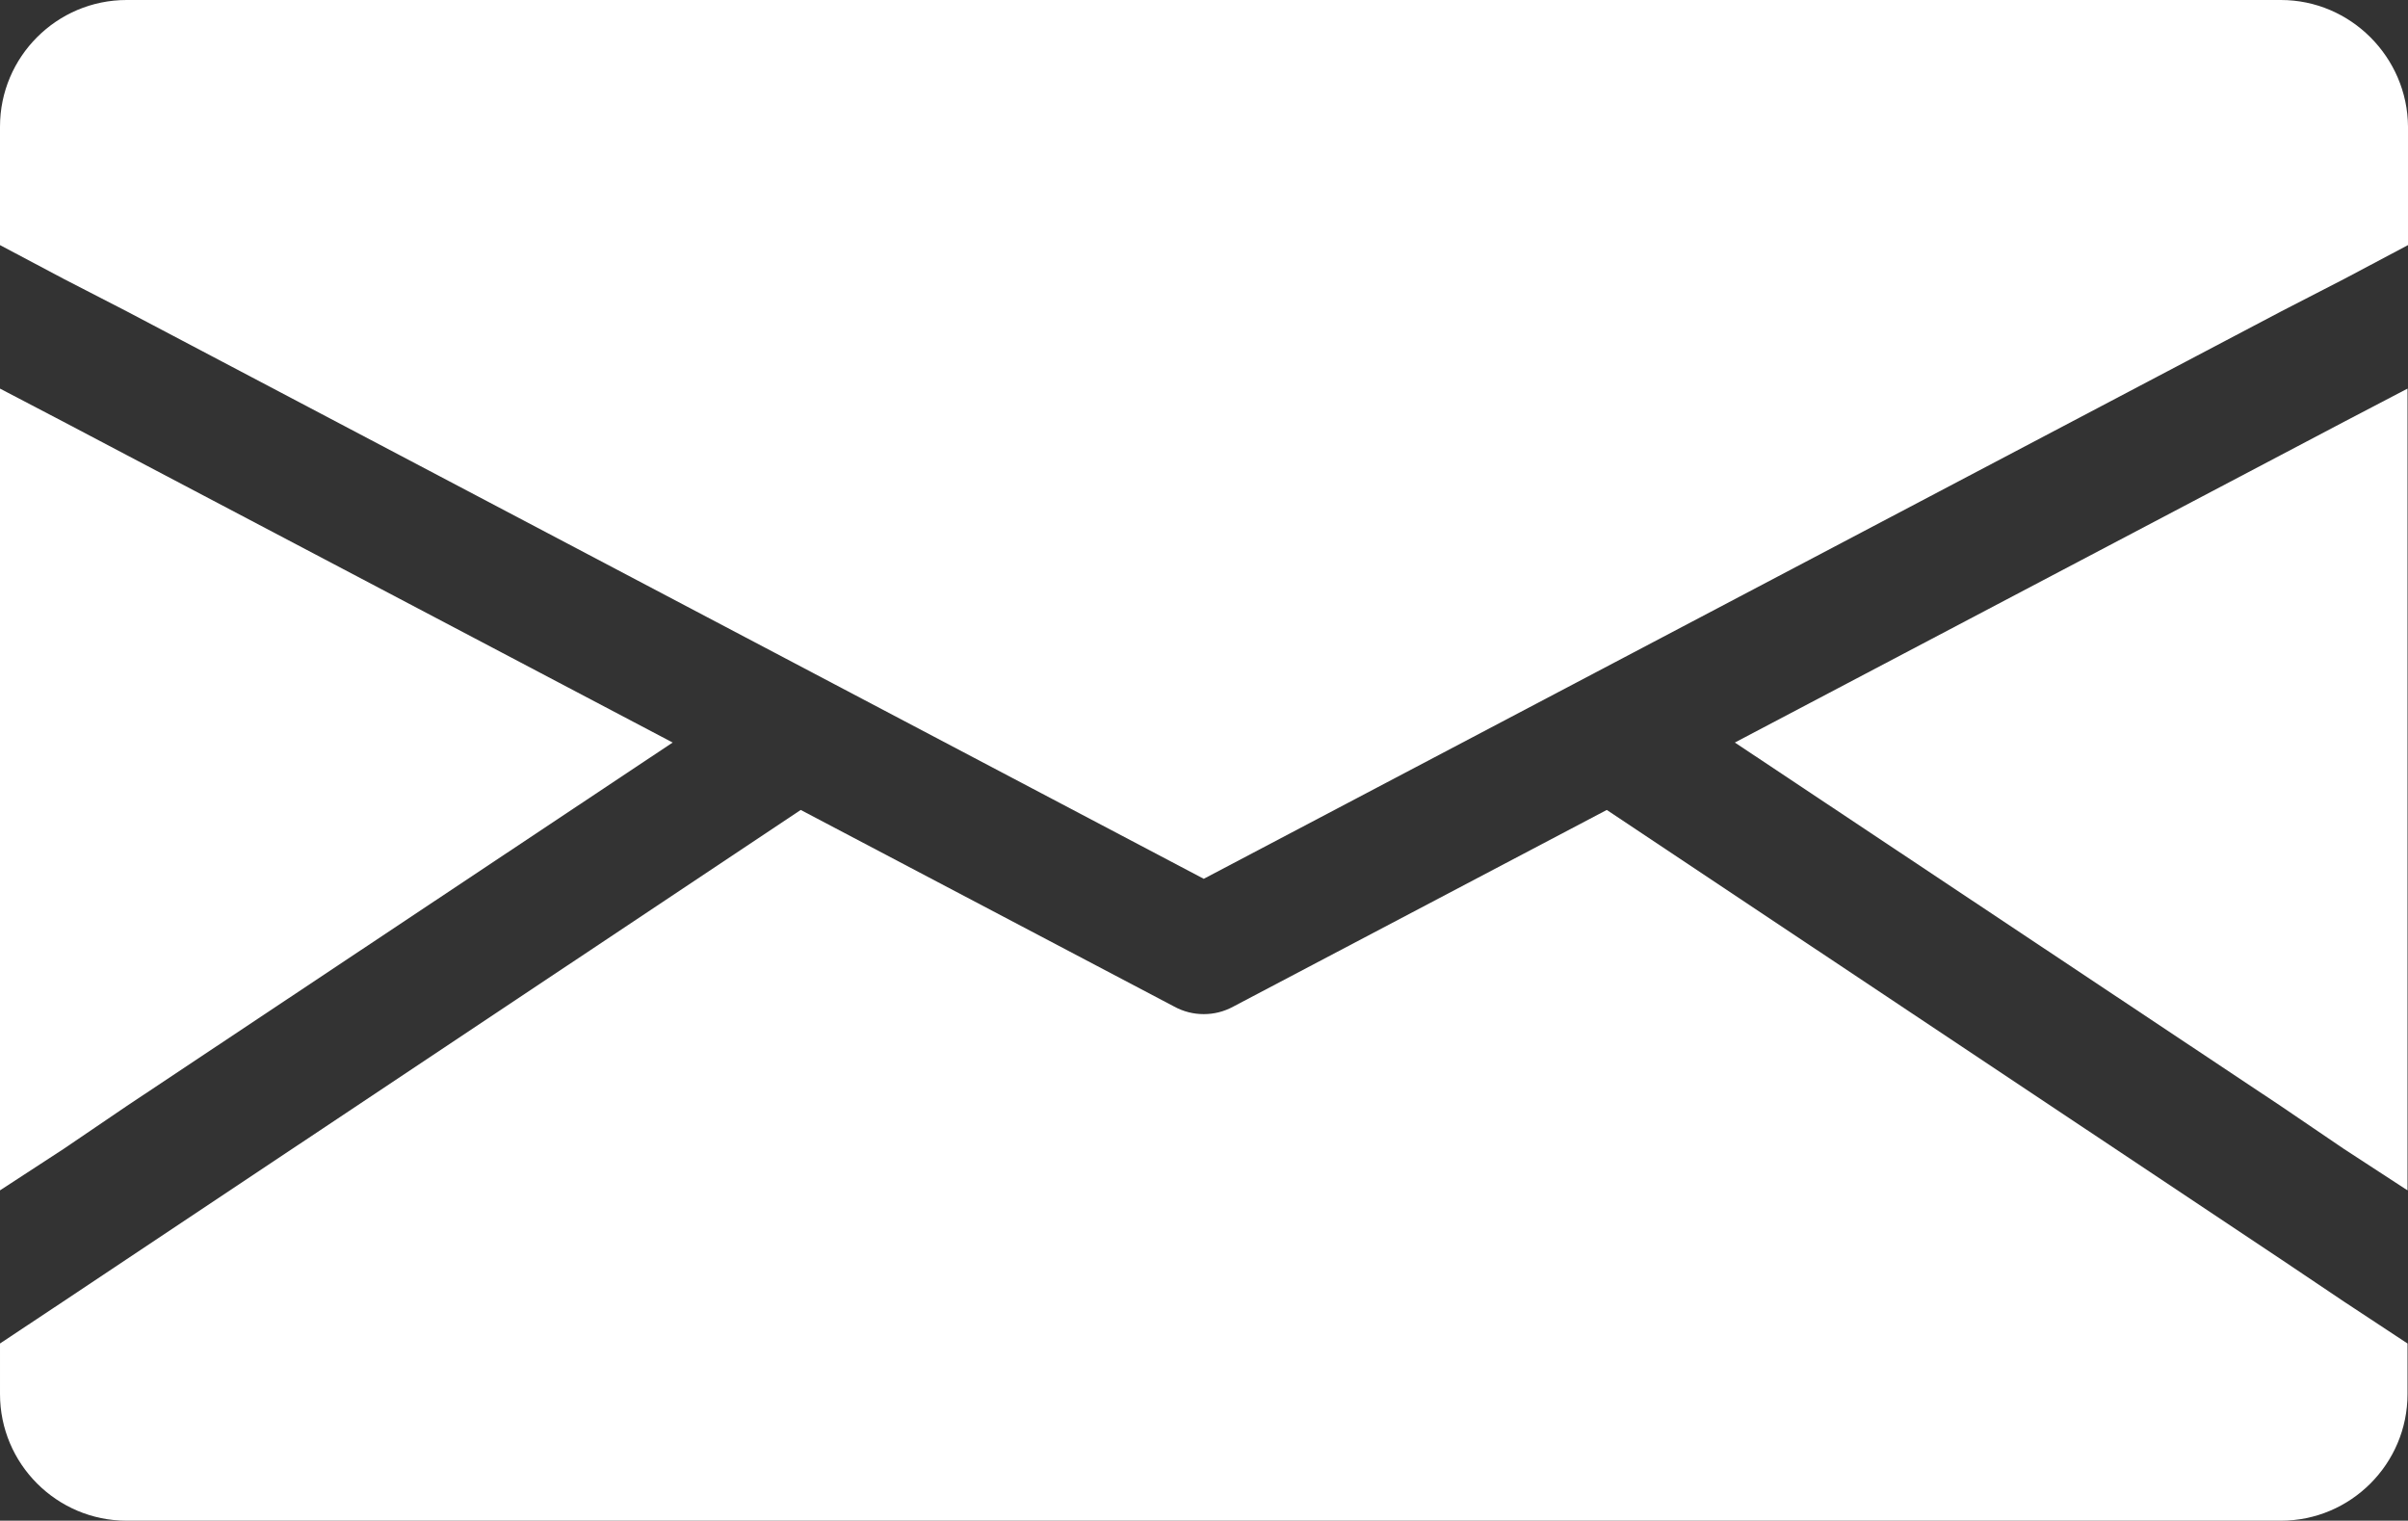 <?xml version="1.0" encoding="utf-8"?>
<!-- Generator: Adobe Illustrator 19.1.0, SVG Export Plug-In . SVG Version: 6.00 Build 0)  -->
<svg version="1.1" id="Arrow_1_" xmlns="http://www.w3.org/2000/svg" xmlns:xlink="http://www.w3.org/1999/xlink" x="0px" y="0px"
	 viewBox="-94 526.1 500.1 315.8" style="enable-background:new -94 526.1 500.1 315.8;" xml:space="preserve">
<rect x="-94" y="526.1" width="500.1" height="315.8" fill="#333333" stroke="none"/>
<style type="text/css">
	.st0{fill:#FFFFFF;}
</style>
<g>
	<g>
		<g>
			<path class="st0" d="M379.7,526.1H-67.7c-14.5,0-26.3,11.8-26.3,26.3V577l13.2,7l13.2,6.8L156,708.6l223.7-117.8l13.2-6.8l13.2-7
				v-24.6C406,538,394.2,526.1,379.7,526.1z"/>
		</g>
	</g>
	<g>
		<g>
			<polygon class="st0" points="-67.7,755.8 45.7,680.3 -67.7,620.6 -80.8,613.7 -94,606.8 -94,773.3 -80.8,764.7 			"/>
		</g>
	</g>
	<g>
		<g>
			<path class="st0" d="M379.7,787.6l-140-93.3l-77.5,40.8c-2,1.1-4.1,1.6-6.2,1.6c-2.1,0-4.2-0.5-6.2-1.6l-77.5-40.8l-140,93.3
				l-13.2,8.8l-13.1,8.7v10.5c0,14.5,11.8,26.3,26.3,26.3h447.4c14.5,0,26.3-11.8,26.3-26.3v-10.5l-13.2-8.7L379.7,787.6z"/>
		</g>
	</g>
	<g>
		<g>
			<polygon class="st0" points="379.7,620.6 266.3,680.3 379.7,755.8 392.8,764.7 406,773.3 406,606.8 392.8,613.7 			"/>
		</g>
	</g>
</g>
</svg>
